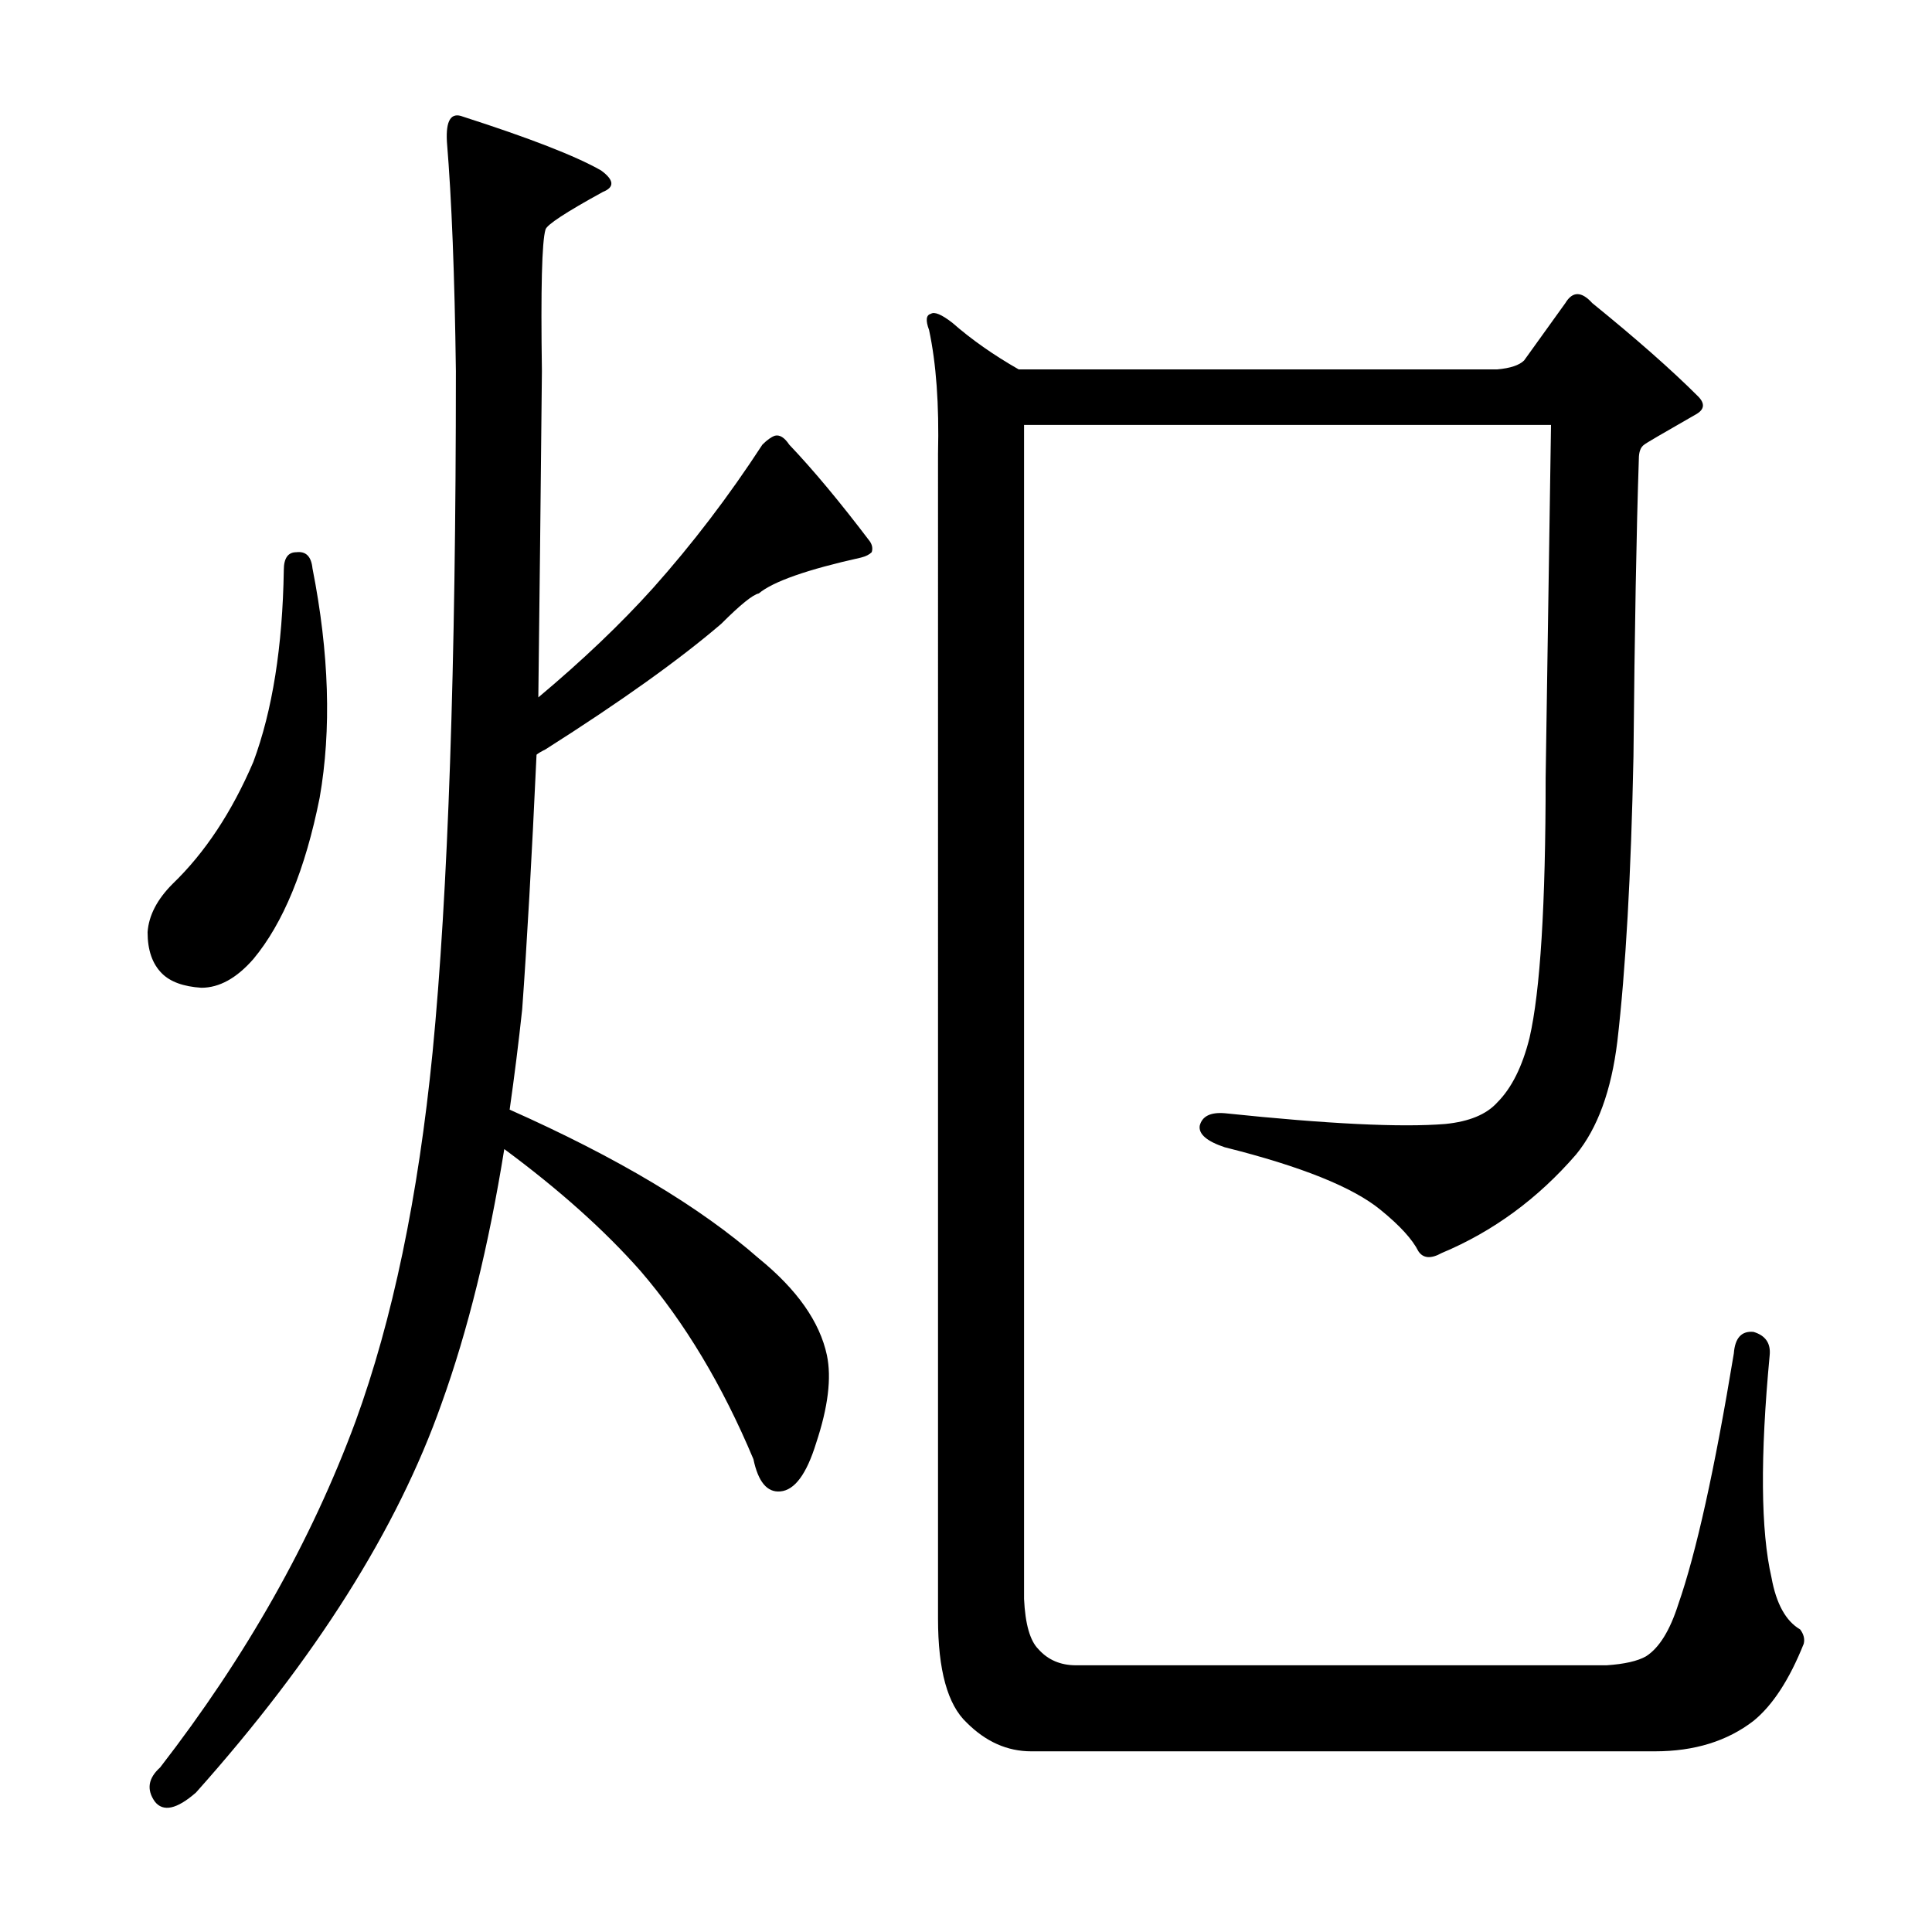 <?xml version="1.0" encoding="utf-8"?>
<!-- Generator: Adobe Illustrator 16.0.0, SVG Export Plug-In . SVG Version: 6.00 Build 0)  -->
<!DOCTYPE svg PUBLIC "-//W3C//DTD SVG 1.1//EN" "http://www.w3.org/Graphics/SVG/1.1/DTD/svg11.dtd">
<svg version="1.1" id="图层_1" xmlns="http://www.w3.org/2000/svg" xmlns:xlink="http://www.w3.org/1999/xlink" x="0px" y="0px"
	 width="1000px" height="1000px" viewBox="0 0 1000 1000" enable-background="new 0 0 1000 1000" xml:space="preserve">
<path d="M153.389,285.826c4.943-0.608,7.727,2.175,8.35,8.35c8.654,43.923,9.886,83.496,3.711,118.75
	c-7.422,37.109-18.874,64.941-34.326,83.496c-8.669,9.9-17.627,14.844-26.904,14.844c-9.277-0.608-16.091-3.088-20.41-7.422
	c-4.958-4.943-7.422-12.061-7.422-21.338c0.608-8.654,4.943-17.004,12.988-25.049c16.699-16.076,30.615-37.109,41.748-63.086
	c9.886-26.585,15.148-59.68,15.771-99.268C146.895,288.929,149.055,285.826,153.389,285.826z M231.318,73.375
	c-0.623-11.133,2.16-15.452,8.35-12.988c34.631,11.133,58.447,20.41,71.436,27.832c6.799,4.958,7.103,8.669,0.928,11.133
	c-19.178,10.524-29.079,17.019-29.688,19.482c-1.855,6.189-2.479,30.615-1.855,73.291c-0.623,63.709-1.247,119.997-1.855,168.848
	c22.874-19.163,42.676-38.037,59.375-56.592c20.41-22.874,39.27-47.619,56.592-74.219c2.464-2.464,4.639-4.016,6.494-4.639
	c2.464-0.608,4.943,0.928,7.422,4.639c12.365,12.988,26.281,29.688,41.748,50.098c1.232,1.855,1.536,3.711,0.928,5.566
	c-1.247,1.247-3.103,2.175-5.566,2.783c-27.832,6.189-45.459,12.38-52.881,18.555c-3.103,0.623-9.597,5.886-19.482,15.771
	c-21.657,18.555-51.953,40.212-90.918,64.941c-2.479,1.247-4.03,2.175-4.639,2.783c-2.479,53.809-4.958,97.731-7.422,131.738
	c-1.855,17.322-4.03,34.646-6.494,51.953c55.664,24.744,98.645,50.417,128.955,77.002c19.787,16.091,31.543,32.79,35.254,50.098
	c2.464,11.756,0.608,26.904-5.566,45.459c-4.958,16.091-11.133,24.44-18.555,25.049c-6.813,0.623-11.452-4.943-13.916-16.699
	c-16.091-38.342-35.573-70.813-58.447-97.412c-18.555-21.019-42.067-42.053-70.508-63.086
	c-8.045,50.098-18.874,94.021-32.471,131.738c-22.889,64.941-65.261,132.043-127.1,201.318c-9.9,8.654-17.019,10.205-21.338,4.639
	c-4.334-6.189-3.406-12.061,2.783-17.627c44.531-57.52,78.234-117.199,101.123-179.053c19.163-52.562,32.471-116.271,39.893-191.113
	c8.03-82.249,12.061-199.768,12.061-352.539C235.334,142.65,233.782,103.063,231.318,73.375z M537.471,853.6
	c4.943,5.566,11.438,8.35,19.482,8.35h274.609c9.277-0.623,16.076-2.175,20.41-4.639c6.799-4.334,12.365-13.308,16.699-26.904
	c9.277-26.585,18.859-69.885,28.76-129.883c0.608-8.03,4.016-11.741,10.205-11.133c6.175,1.855,8.958,5.886,8.35,12.061
	c-4.958,52.576-4.639,90.918,0.928,115.039c2.464,13.611,7.422,22.57,14.844,26.904c1.855,2.464,2.464,4.943,1.855,7.422
	c-7.422,18.555-16.091,31.848-25.977,39.893c-13.611,10.51-30.615,15.771-51.025,15.771H533.76c-12.38,0-23.513-4.958-33.398-14.844
	c-9.9-9.277-14.844-27.224-14.844-53.809V234.801c0.608-25.354-0.928-46.691-4.639-64.014c-1.855-4.943-1.551-7.727,0.928-8.35
	c1.855-1.232,5.566,0.319,11.133,4.639c9.886,8.669,21.338,16.699,34.326,24.121h247.705c6.799-0.608,11.438-2.16,13.916-4.639
	l21.338-29.688c3.711-6.175,8.35-6.175,13.916,0c22.874,18.555,41.125,34.646,54.736,48.242c3.711,3.711,3.392,6.813-0.928,9.277
	c-17.322,9.9-26.296,15.163-26.904,15.771c-1.855,1.247-2.783,3.711-2.783,7.422c-1.247,37.109-2.175,88.454-2.783,154.004
	c-1.247,61.23-4.03,110.4-8.35,147.51c-3.103,25.368-10.205,44.851-21.338,58.447c-19.802,22.889-42.995,39.893-69.58,51.025
	c-5.566,3.103-9.597,2.783-12.061-0.928c-3.103-6.175-9.597-13.293-19.482-21.338c-14.235-11.741-41.14-22.57-80.713-32.471
	c-9.277-3.088-13.611-6.799-12.988-11.133c1.232-4.943,5.566-7.103,12.988-6.494c53.186,5.566,91.223,7.422,114.111,5.566
	c12.365-1.232,21.338-4.943,26.904-11.133c7.422-7.422,12.988-18.555,16.699-33.398c5.566-24.121,8.35-68.957,8.35-134.521
	c1.232-78.538,2.16-139.465,2.783-182.764H530.049v607.666C530.657,840.611,533.137,849.266,537.471,853.6z"/>
</svg>
